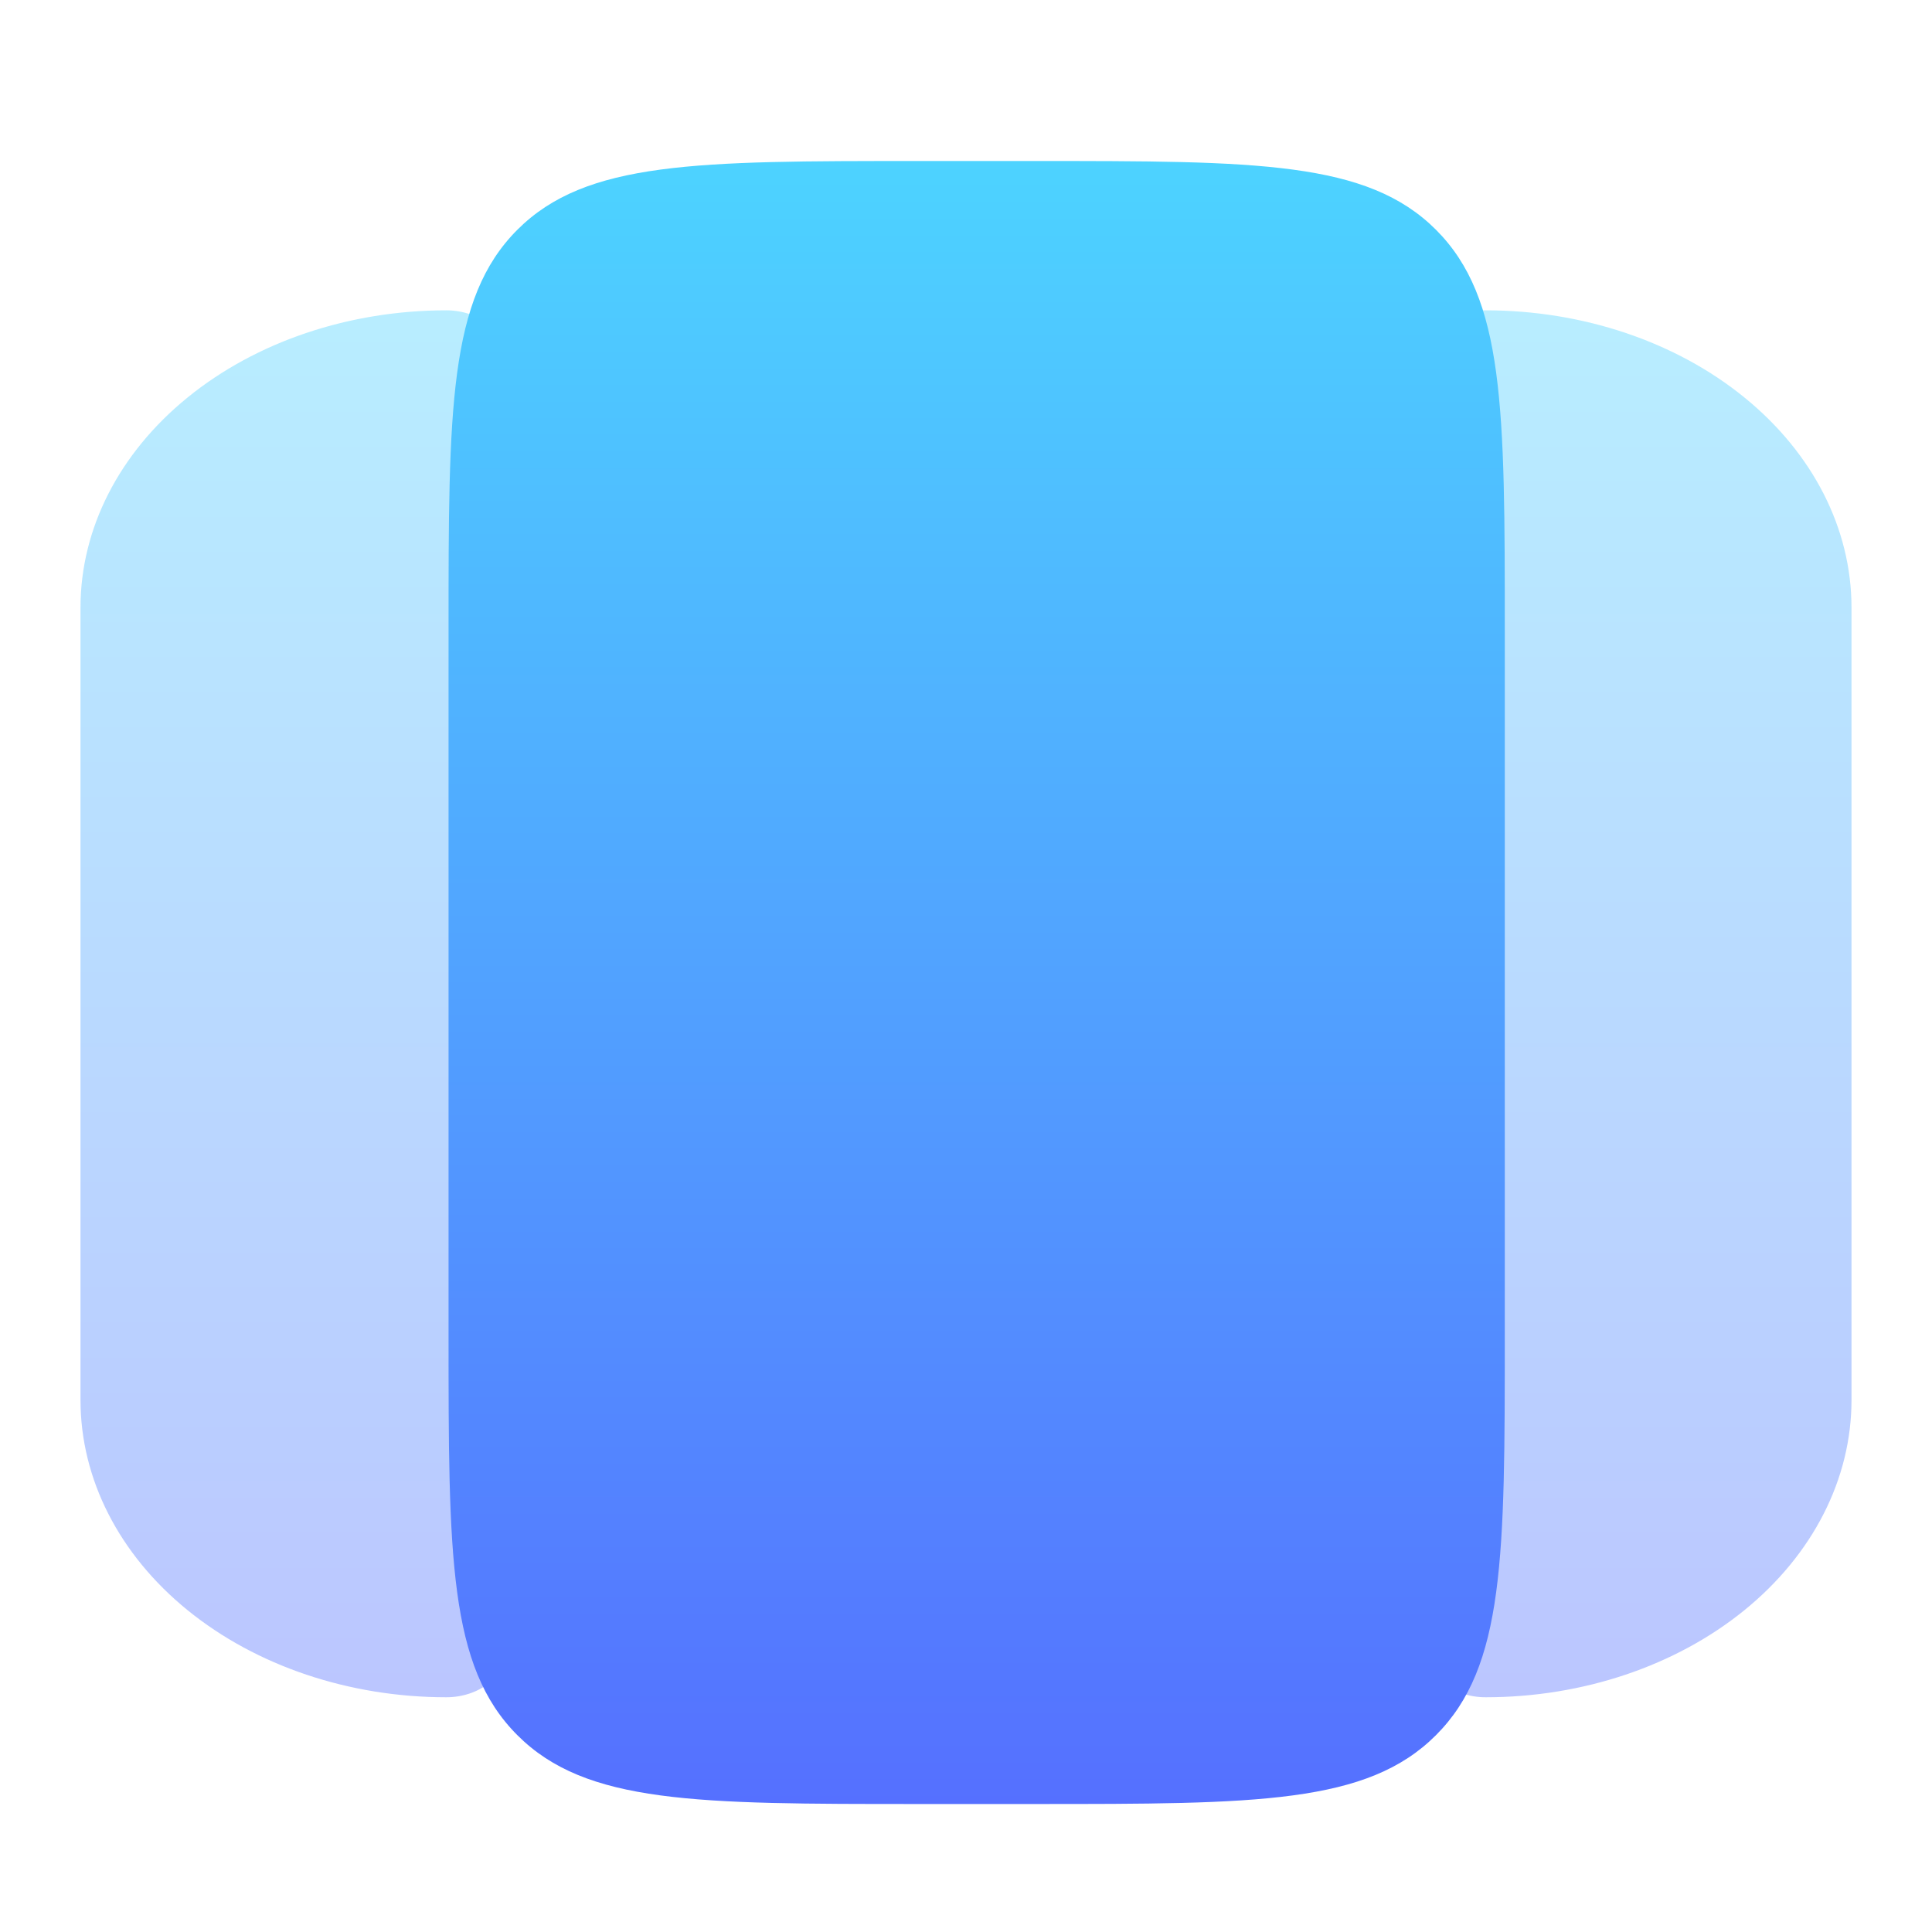 <svg width="24" height="24" viewBox="0 0 24 24" fill="none" xmlns="http://www.w3.org/2000/svg">
<path opacity="0.4" d="M23 17.392V7.547C23 6.568 22.521 5.629 21.669 4.937C20.817 4.244 19.661 3.855 18.456 3.855C18.255 3.855 18.063 3.92 17.921 4.036C17.779 4.151 17.699 4.308 17.699 4.471V20.469C17.699 20.632 17.779 20.789 17.921 20.904C18.063 21.02 18.255 21.084 18.456 21.084C19.661 21.084 20.817 20.695 21.669 20.003C22.521 19.311 23 18.372 23 17.392Z" fill="url(#paint0_linear_101_67)"/>
<path opacity="0.4" d="M1 17.392V7.547C1 6.568 1.479 5.629 2.331 4.937C3.183 4.244 4.339 3.855 5.544 3.855C5.745 3.855 5.937 3.92 6.079 4.036C6.221 4.151 6.301 4.308 6.301 4.471V20.469C6.301 20.632 6.221 20.789 6.079 20.904C5.937 21.02 5.745 21.084 5.544 21.084C4.339 21.084 3.183 20.695 2.331 20.003C1.479 19.311 1 18.372 1 17.392Z" fill="url(#paint1_linear_101_67)"/>
<path d="M11.404 22.41C8.654 22.41 7.281 22.41 6.427 21.555C5.572 20.701 5.572 19.328 5.572 16.578V7.831C5.572 5.082 5.572 3.709 6.427 2.854C7.281 2 8.654 2 11.404 2H12.861C15.611 2 16.984 2 17.838 2.854C18.693 3.709 18.693 5.082 18.693 7.831V16.578C18.693 19.328 18.693 20.701 17.838 21.555C16.984 22.41 15.611 22.41 12.861 22.41H11.404Z" fill="url(#paint2_linear_101_67)"/>
<defs>
<linearGradient id="paint0_linear_101_67" x1="20.349" y1="21.084" x2="20.349" y2="3.855" gradientUnits="userSpaceOnUse">
<stop stop-color="#5570FF"/>
<stop offset="1" stop-color="#4DD3FF"/>
</linearGradient>
<linearGradient id="paint1_linear_101_67" x1="3.651" y1="21.084" x2="3.651" y2="3.855" gradientUnits="userSpaceOnUse">
<stop stop-color="#5570FF"/>
<stop offset="1" stop-color="#4DD3FF"/>
</linearGradient>
<linearGradient id="paint2_linear_101_67" x1="12.133" y1="22.41" x2="12.133" y2="2" gradientUnits="userSpaceOnUse">
<stop stop-color="#5570FF"/>
<stop offset="1" stop-color="#4DD3FF"/>
</linearGradient>
</defs>
</svg>
